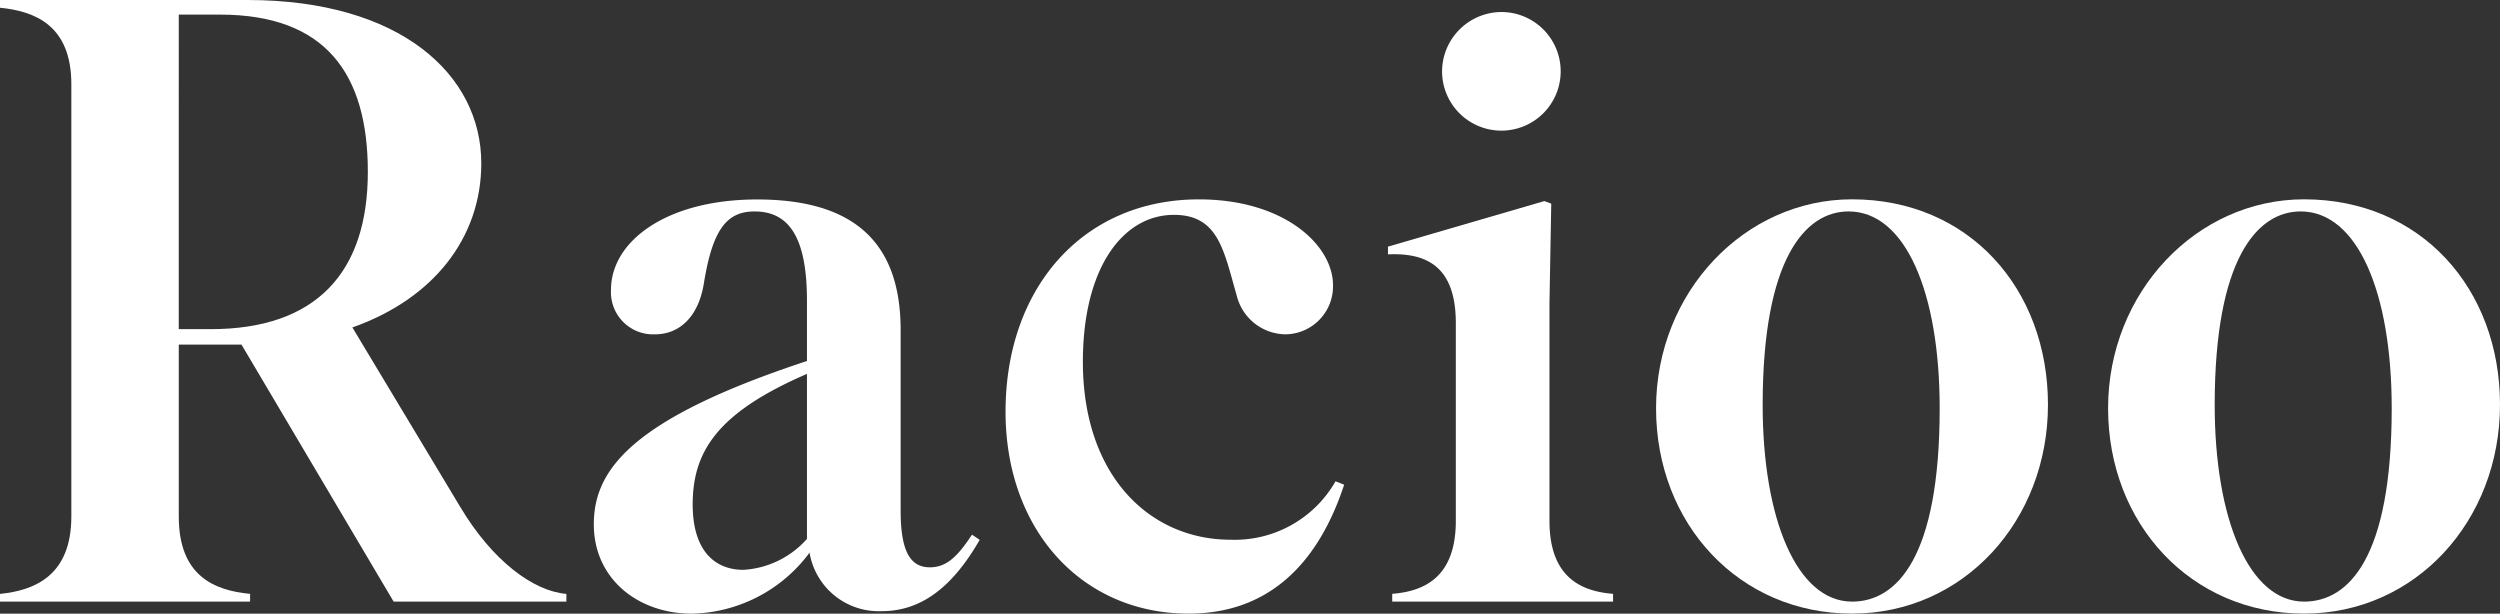 <svg id="Group_1693" data-name="Group 1693" xmlns="http://www.w3.org/2000/svg" width="140" height="34.364" viewBox="0 0 140 34.364">
  <rect x="0" y="0" width="140" height="34.364" fill="#333333" stroke="none"/>
  <path id="Path_2604" data-name="Path 2604" d="M281.075,278.632H267.07V278.2c1.925-.192,3.995-1.011,3.995-4.332V249.658c0-3.321-2.069-4.091-3.995-4.283v-.433h13.861c8.567,0,13.091,4.187,13.091,9.144,0,4.187-2.7,7.6-7.219,9.193l6.016,10.011c1.829,3.08,4.139,4.765,5.968,4.909v.433h-9.674l-8.519-14.391h-3.513v9.626c0,3.321,1.974,4.139,3.995,4.332Zm-3.995-15.257h1.781c5.92,0,8.808-3.177,8.808-8.807,0-5.487-2.358-8.808-8.278-8.808h-2.31Z" transform="translate(-267.07 -244.942)" fill="#fff"/>
  <path id="Path_2605" data-name="Path 2605" d="M352.077,289.21a8.413,8.413,0,0,1-6.594,3.417c-2.984,0-5.487-1.925-5.487-5.006s2.166-5.92,11.936-9.144v-3.369c0-3.561-1.01-5.005-2.936-5.005-1.588,0-2.358,1.059-2.84,4.042-.289,1.781-1.3,2.84-2.743,2.84a2.362,2.362,0,0,1-2.455-2.5c0-2.695,3.08-5.053,8.182-5.053,5.583,0,8.038,2.551,8.038,7.316v10.107c0,2.262.529,3.177,1.637,3.177.915,0,1.54-.578,2.358-1.829l.433.289c-1.685,2.936-3.514,3.995-5.487,3.995A3.928,3.928,0,0,1,352.077,289.21Zm-.145-.771V279.2c-5.006,2.166-6.4,4.332-6.4,7.315,0,2.6,1.251,3.658,2.84,3.658A5.16,5.16,0,0,0,351.933,288.439Z" transform="translate(-306.742 -258.262)" fill="#fff"/>
  <path id="Path_2606" data-name="Path 2606" d="M399.983,270.294c-2.84,0-5.1,2.936-5.1,8.23,0,6.4,3.754,9.963,8.278,9.963a6.5,6.5,0,0,0,5.872-3.273l.482.192c-1.54,4.669-4.428,7.219-8.711,7.219-5.968,0-10.251-4.669-10.251-11.31,0-6.931,4.332-11.888,10.829-11.888,4.765,0,7.509,2.551,7.509,4.813a2.692,2.692,0,0,1-2.648,2.744,2.847,2.847,0,0,1-2.743-2.166C402.775,272.316,402.486,270.294,399.983,270.294Z" transform="translate(-334.242 -258.262)" fill="#fff"/>
  <path id="Path_2607" data-name="Path 2607" d="M437.755,279.436V279c1.781-.144,3.562-.914,3.562-4.091v-11.07c0-3.176-1.637-3.946-3.8-3.85v-.433l8.759-2.551.385.145-.1,5.583v12.177c0,3.177,1.781,3.947,3.562,4.091v.433Zm6.161-33.017a3.321,3.321,0,1,1-3.369,3.321A3.338,3.338,0,0,1,443.916,246.419Z" transform="translate(-359.791 -245.745)" fill="#fff"/>
  <path id="Path_2608" data-name="Path 2608" d="M470.442,281.124c0-6.5,4.957-11.7,10.974-11.7,6.546,0,10.973,5.006,10.973,11.5s-4.716,11.7-10.973,11.7C475.111,292.626,470.442,287.621,470.442,281.124Zm10.974,10.829c2.5,0,4.909-2.455,4.909-10.829,0-6.5-1.925-11.022-5.1-11.022-2.455,0-4.813,2.695-4.813,10.829C476.41,287.332,478.335,291.952,481.416,291.952Z" transform="translate(-377.703 -258.262)" fill="#fff"/>
  <path id="Path_2609" data-name="Path 2609" d="M525.955,281.124c0-6.5,4.957-11.7,10.974-11.7,6.545,0,10.973,5.006,10.973,11.5s-4.717,11.7-10.973,11.7C530.624,292.626,525.955,287.621,525.955,281.124Zm10.974,10.829c2.5,0,4.909-2.455,4.909-10.829,0-6.5-1.925-11.022-5.1-11.022-2.455,0-4.813,2.695-4.813,10.829C531.923,287.332,533.848,291.952,536.929,291.952Z" transform="translate(-407.902 -258.262)" fill="#fff"/>
</svg>
